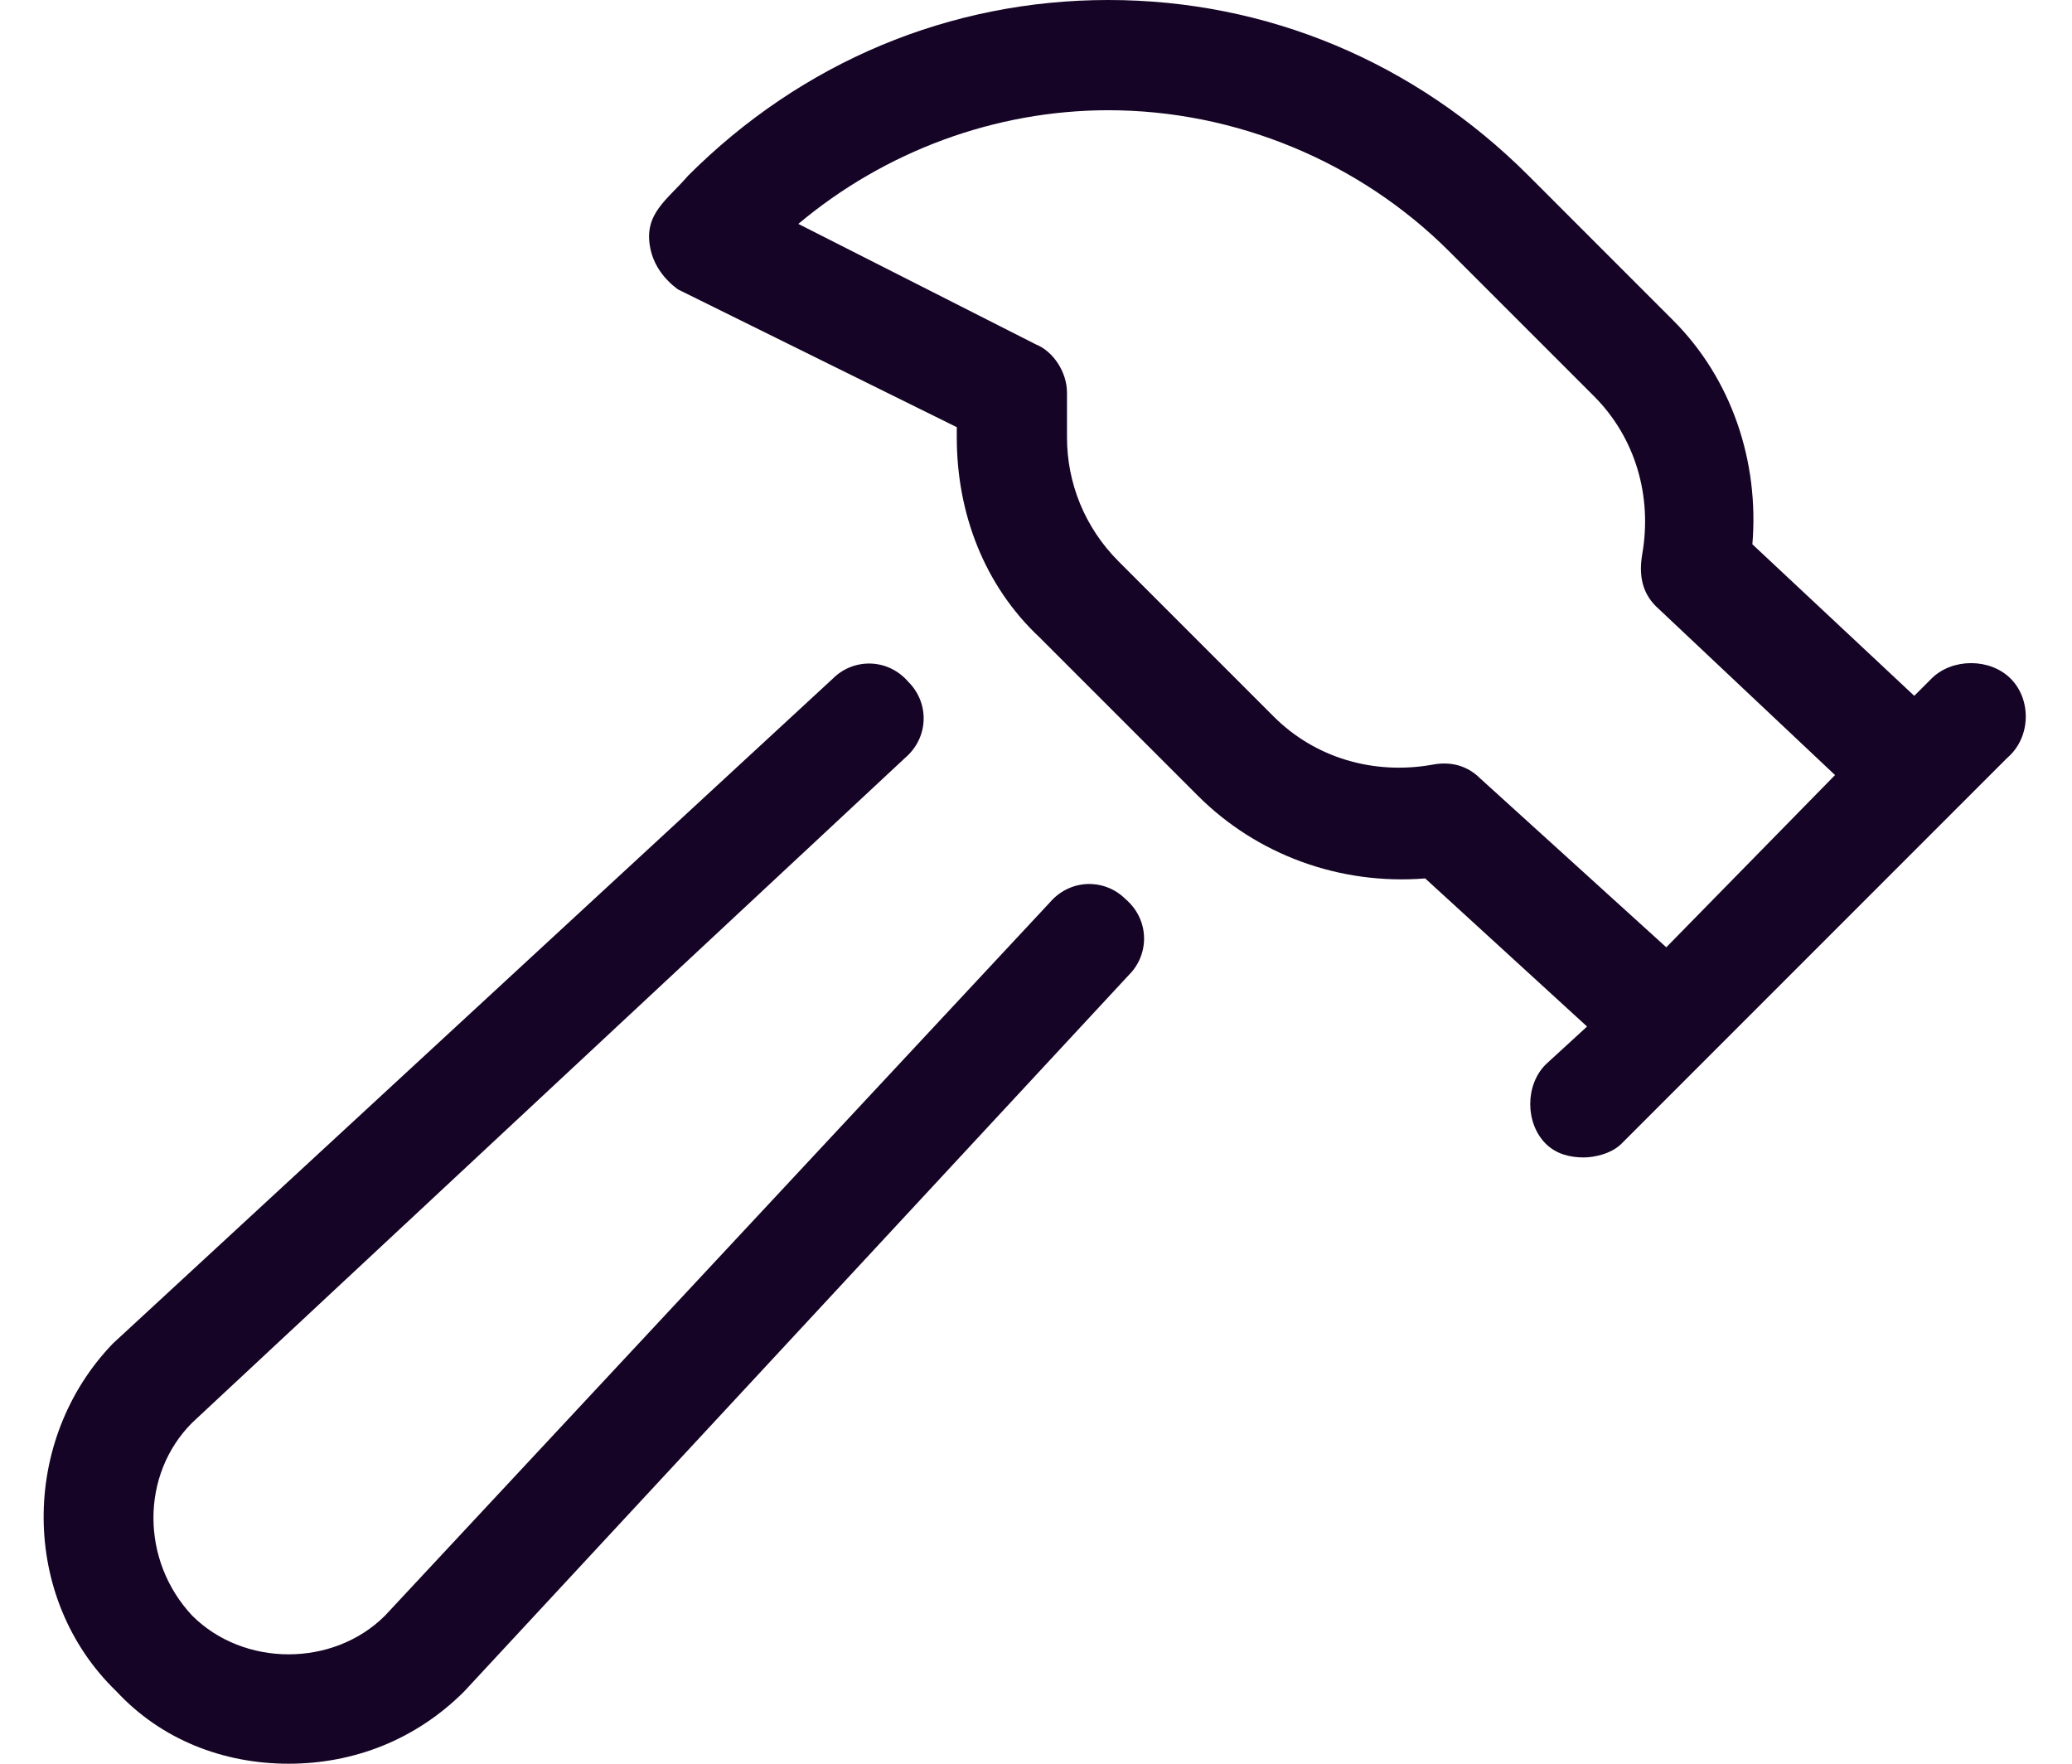 <svg width="47" height="40" viewBox="0 0 47 40" fill="none" xmlns="http://www.w3.org/2000/svg">
<path d="M23.812 20.469L8.734 36.641C7.562 37.812 5.531 37.812 4.359 36.641C3.188 35.391 3.188 33.438 4.359 32.266L20.531 17.188C21.078 16.719 21.078 15.938 20.609 15.469C20.141 14.922 19.359 14.922 18.891 15.391L2.562 30.469C0.453 32.656 0.453 36.25 2.641 38.359C3.656 39.453 5.062 40 6.547 40C8.031 40 9.438 39.453 10.531 38.359L25.609 22.109C26.078 21.641 26.078 20.859 25.531 20.391C25.062 19.922 24.281 19.922 23.812 20.469ZM45.609 15.391C45.141 14.922 44.281 14.922 43.812 15.391L43.422 15.781L39.75 12.344C39.906 10.469 39.281 8.594 37.953 7.266L34.672 3.984C32.094 1.406 28.734 0 25.141 0C21.547 0 18.188 1.406 15.609 3.984C15.141 4.531 14.594 4.844 14.75 5.625C14.828 6.016 15.062 6.328 15.375 6.562L21.703 9.688V9.922C21.703 11.641 22.328 13.281 23.578 14.453L27.172 18.047C28.5 19.375 30.375 20.078 32.328 19.922L36 23.281L35.062 24.141C34.594 24.609 34.594 25.469 35.062 25.938C35.297 26.172 35.609 26.25 35.922 26.25C36.156 26.25 36.547 26.172 36.781 25.938L45.531 17.188C46.078 16.719 46.078 15.859 45.609 15.391ZM37.797 21.484L33.578 17.656C33.266 17.344 32.875 17.266 32.484 17.344C31.156 17.578 29.828 17.188 28.891 16.25L25.375 12.734C24.594 11.953 24.203 10.938 24.203 9.922V8.906C24.203 8.438 23.891 7.969 23.5 7.812L18.109 5.078C20.062 3.438 22.562 2.5 25.141 2.5C28.031 2.5 30.844 3.672 32.875 5.703L36.156 8.984C37.094 9.922 37.484 11.25 37.25 12.578C37.172 13.047 37.25 13.438 37.562 13.75L41.625 17.578L37.797 21.484Z" fill="#150425"/>
</svg>
